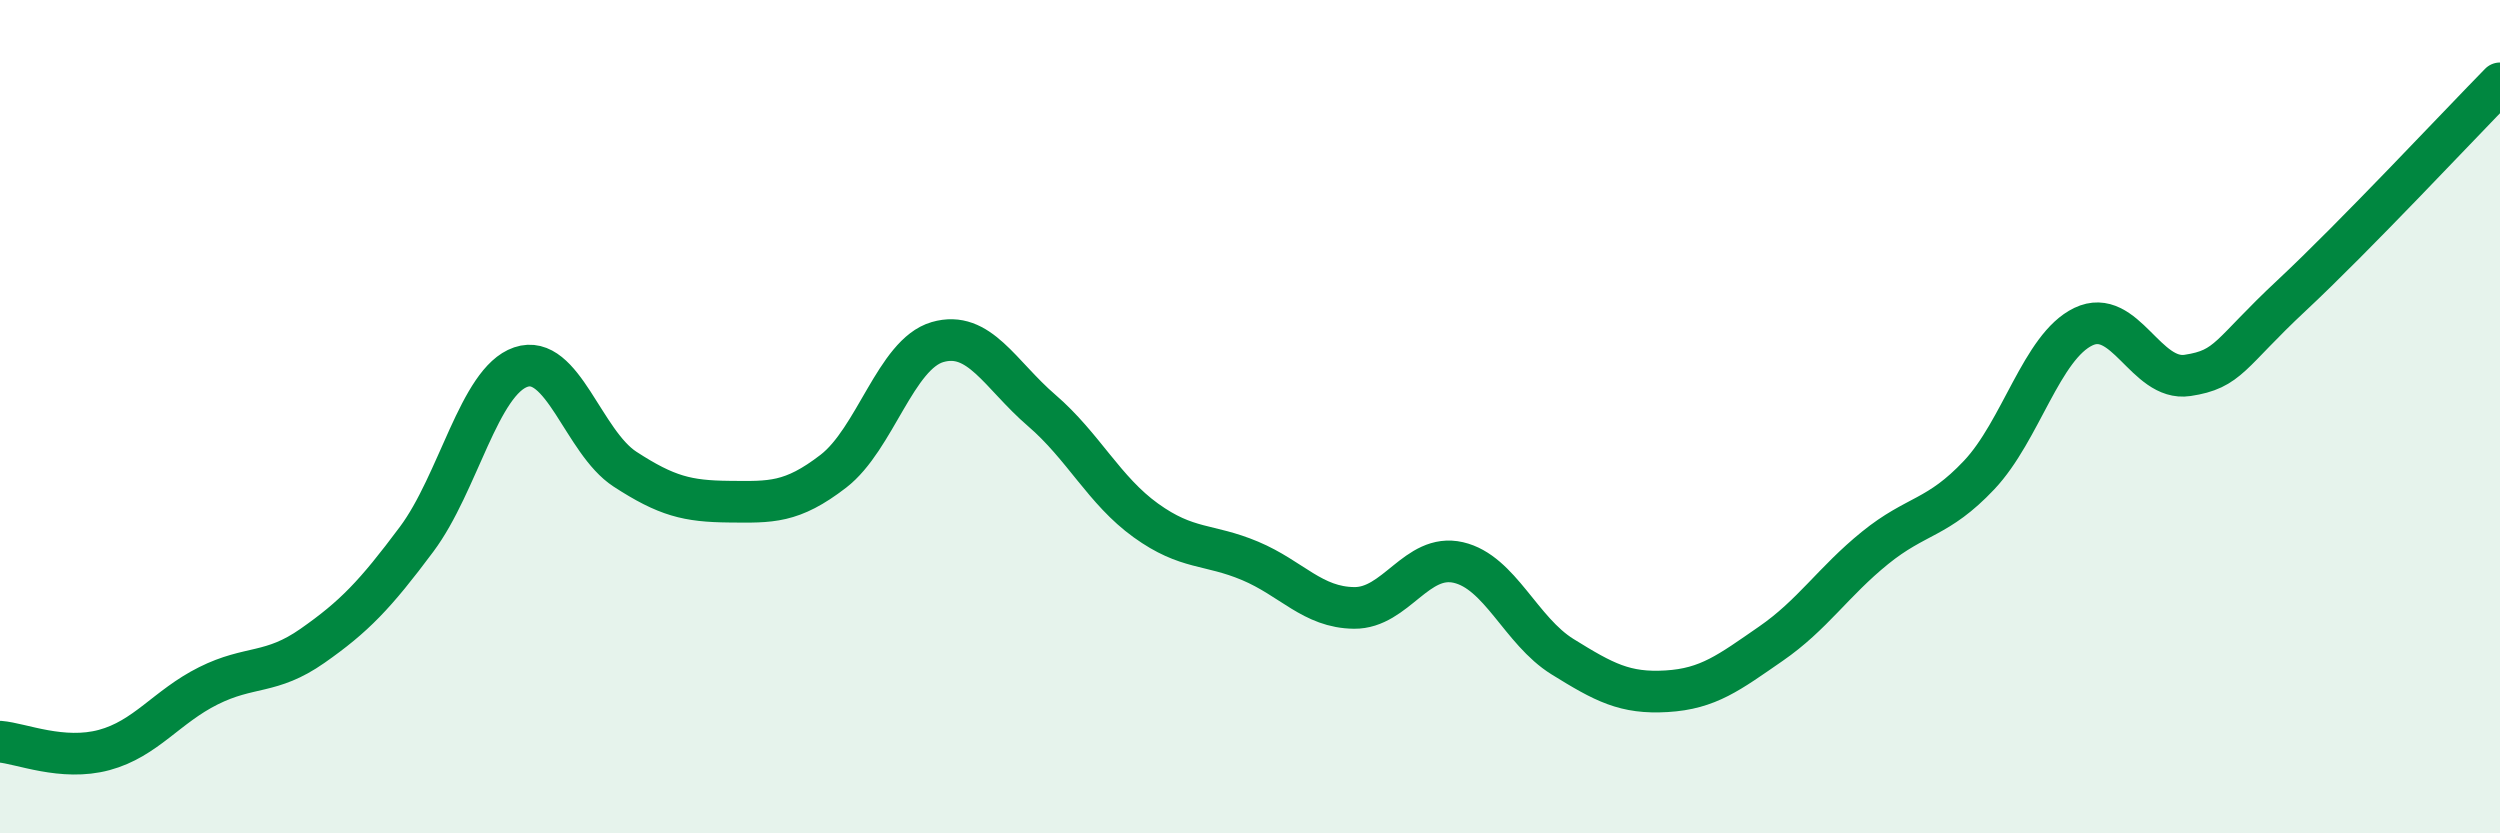 
    <svg width="60" height="20" viewBox="0 0 60 20" xmlns="http://www.w3.org/2000/svg">
      <path
        d="M 0,17.8 C 0.5,17.84 1.5,18.27 2.5,18 C 3.5,17.73 4,16.96 5,16.46 C 6,15.96 6.5,16.2 7.5,15.5 C 8.5,14.8 9,14.28 10,12.94 C 11,11.6 11.5,9.15 12.5,8.81 C 13.5,8.47 14,10.61 15,11.26 C 16,11.91 16.5,12.03 17.5,12.04 C 18.5,12.05 19,12.08 20,11.31 C 21,10.54 21.5,8.5 22.5,8.21 C 23.5,7.92 24,8.99 25,9.85 C 26,10.71 26.5,11.77 27.5,12.49 C 28.5,13.21 29,13.04 30,13.46 C 31,13.88 31.5,14.58 32.5,14.59 C 33.5,14.6 34,13.27 35,13.5 C 36,13.73 36.5,15.14 37.5,15.76 C 38.5,16.38 39,16.65 40,16.59 C 41,16.53 41.5,16.14 42.5,15.45 C 43.5,14.76 44,13.96 45,13.15 C 46,12.34 46.5,12.46 47.5,11.4 C 48.5,10.34 49,8.32 50,7.84 C 51,7.36 51.5,9.16 52.5,9.01 C 53.5,8.86 53.5,8.49 55,7.09 C 56.5,5.69 59,3.02 60,2L60 20L0 20Z"
        fill="#008740"
        opacity="0.1"
        stroke-linecap="round"
        stroke-linejoin="round"
      />
      <path
        d="M 0,17.8 C 0.5,17.84 1.5,18.27 2.5,18 C 3.5,17.73 4,16.96 5,16.46 C 6,15.96 6.5,16.2 7.5,15.5 C 8.5,14.8 9,14.28 10,12.94 C 11,11.6 11.5,9.15 12.5,8.81 C 13.5,8.47 14,10.61 15,11.26 C 16,11.91 16.5,12.03 17.5,12.04 C 18.5,12.05 19,12.08 20,11.31 C 21,10.54 21.5,8.5 22.5,8.21 C 23.5,7.92 24,8.99 25,9.85 C 26,10.71 26.5,11.77 27.5,12.49 C 28.5,13.21 29,13.04 30,13.46 C 31,13.88 31.5,14.58 32.5,14.59 C 33.5,14.6 34,13.27 35,13.5 C 36,13.73 36.5,15.14 37.5,15.76 C 38.5,16.38 39,16.65 40,16.59 C 41,16.53 41.5,16.14 42.5,15.45 C 43.5,14.76 44,13.96 45,13.15 C 46,12.34 46.5,12.46 47.5,11.4 C 48.5,10.34 49,8.32 50,7.84 C 51,7.36 51.5,9.16 52.5,9.01 C 53.5,8.86 53.5,8.49 55,7.09 C 56.5,5.69 59,3.02 60,2"
        stroke="#008740"
        stroke-width="1"
        fill="none"
        stroke-linecap="round"
        stroke-linejoin="round"
      />
    </svg>
  